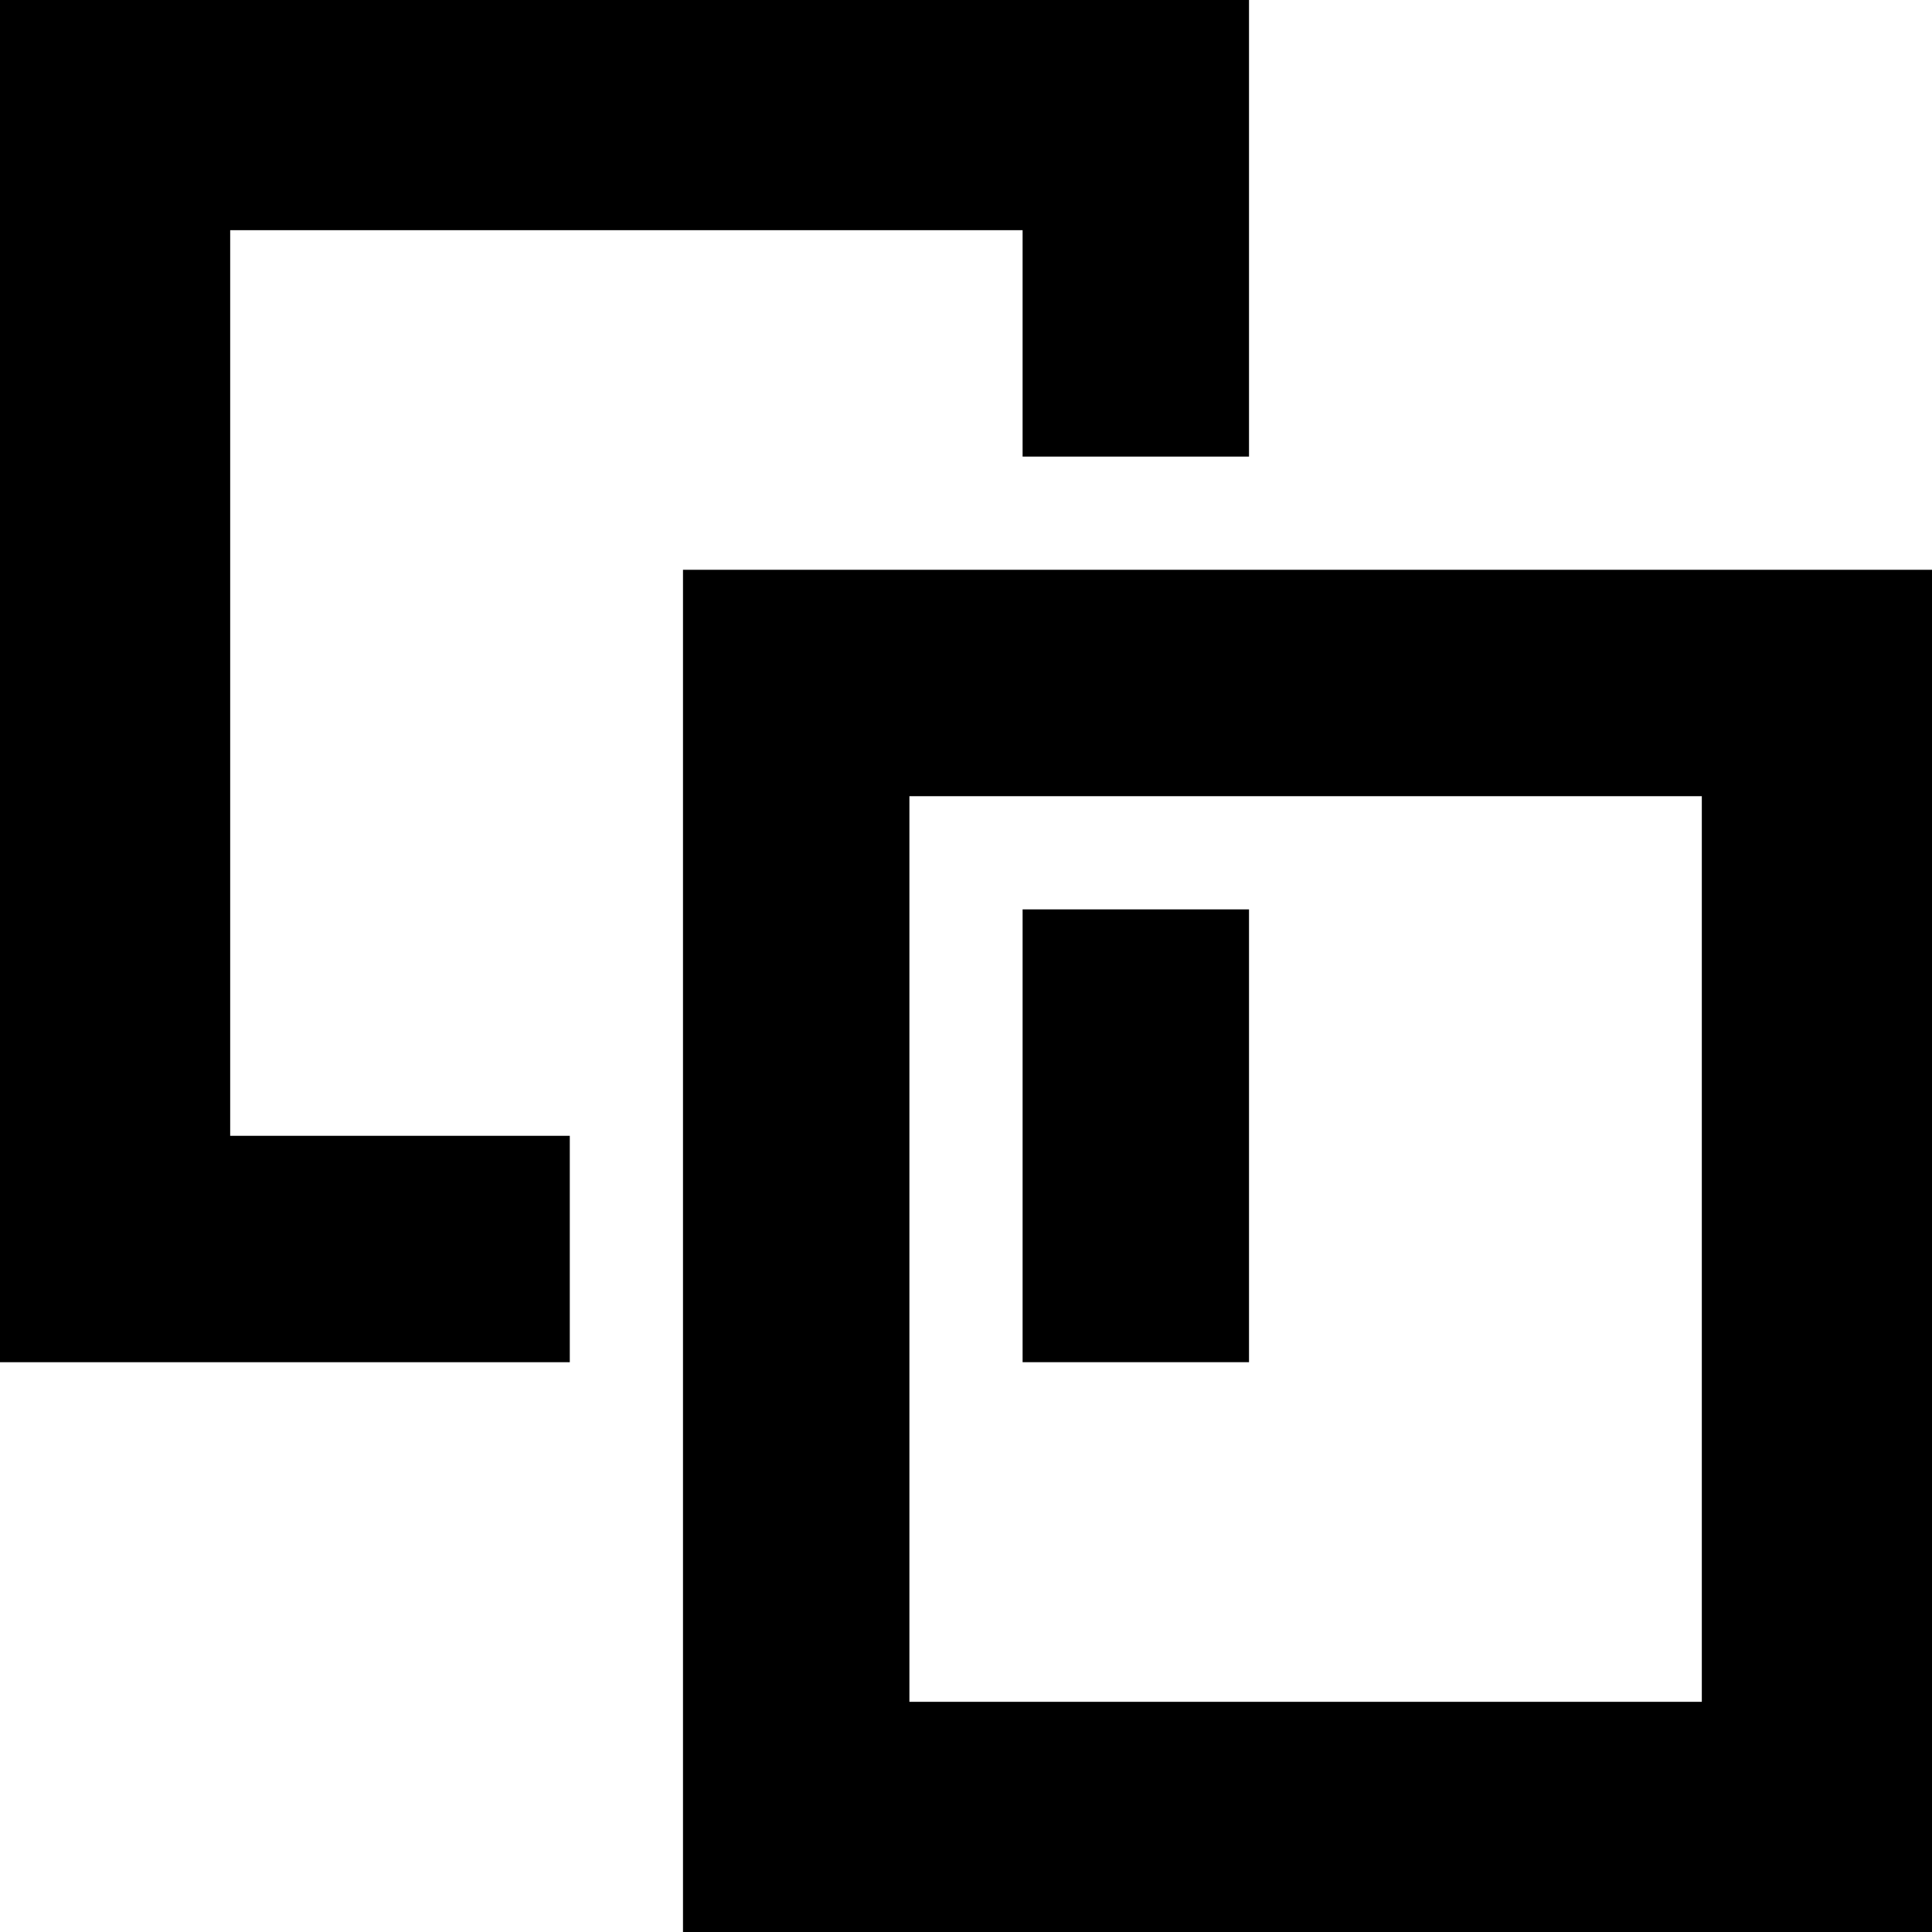 <?xml version="1.0" encoding="utf-8"?>
<!-- Generator: Adobe Illustrator 25.3.1, SVG Export Plug-In . SVG Version: 6.00 Build 0)  -->
<svg version="1.1" id="Capa_1" xmlns="http://www.w3.org/2000/svg" xmlns:xlink="http://www.w3.org/1999/xlink" x="0px" y="0px"
	 viewBox="0 0 512 512" style="enable-background:new 0 0 512 512;" xml:space="preserve">
<g>
	<path d="M181,512h331V151H181V512z M241,211h210v240H241V211z"/>
	<path d="M271,361h60V241h-60C271,246.6,271,368.8,271,361z"/>
	<path d="M151,301H61V61h210v60h60V0H0v361h151V301z"/>
</g>
</svg>
